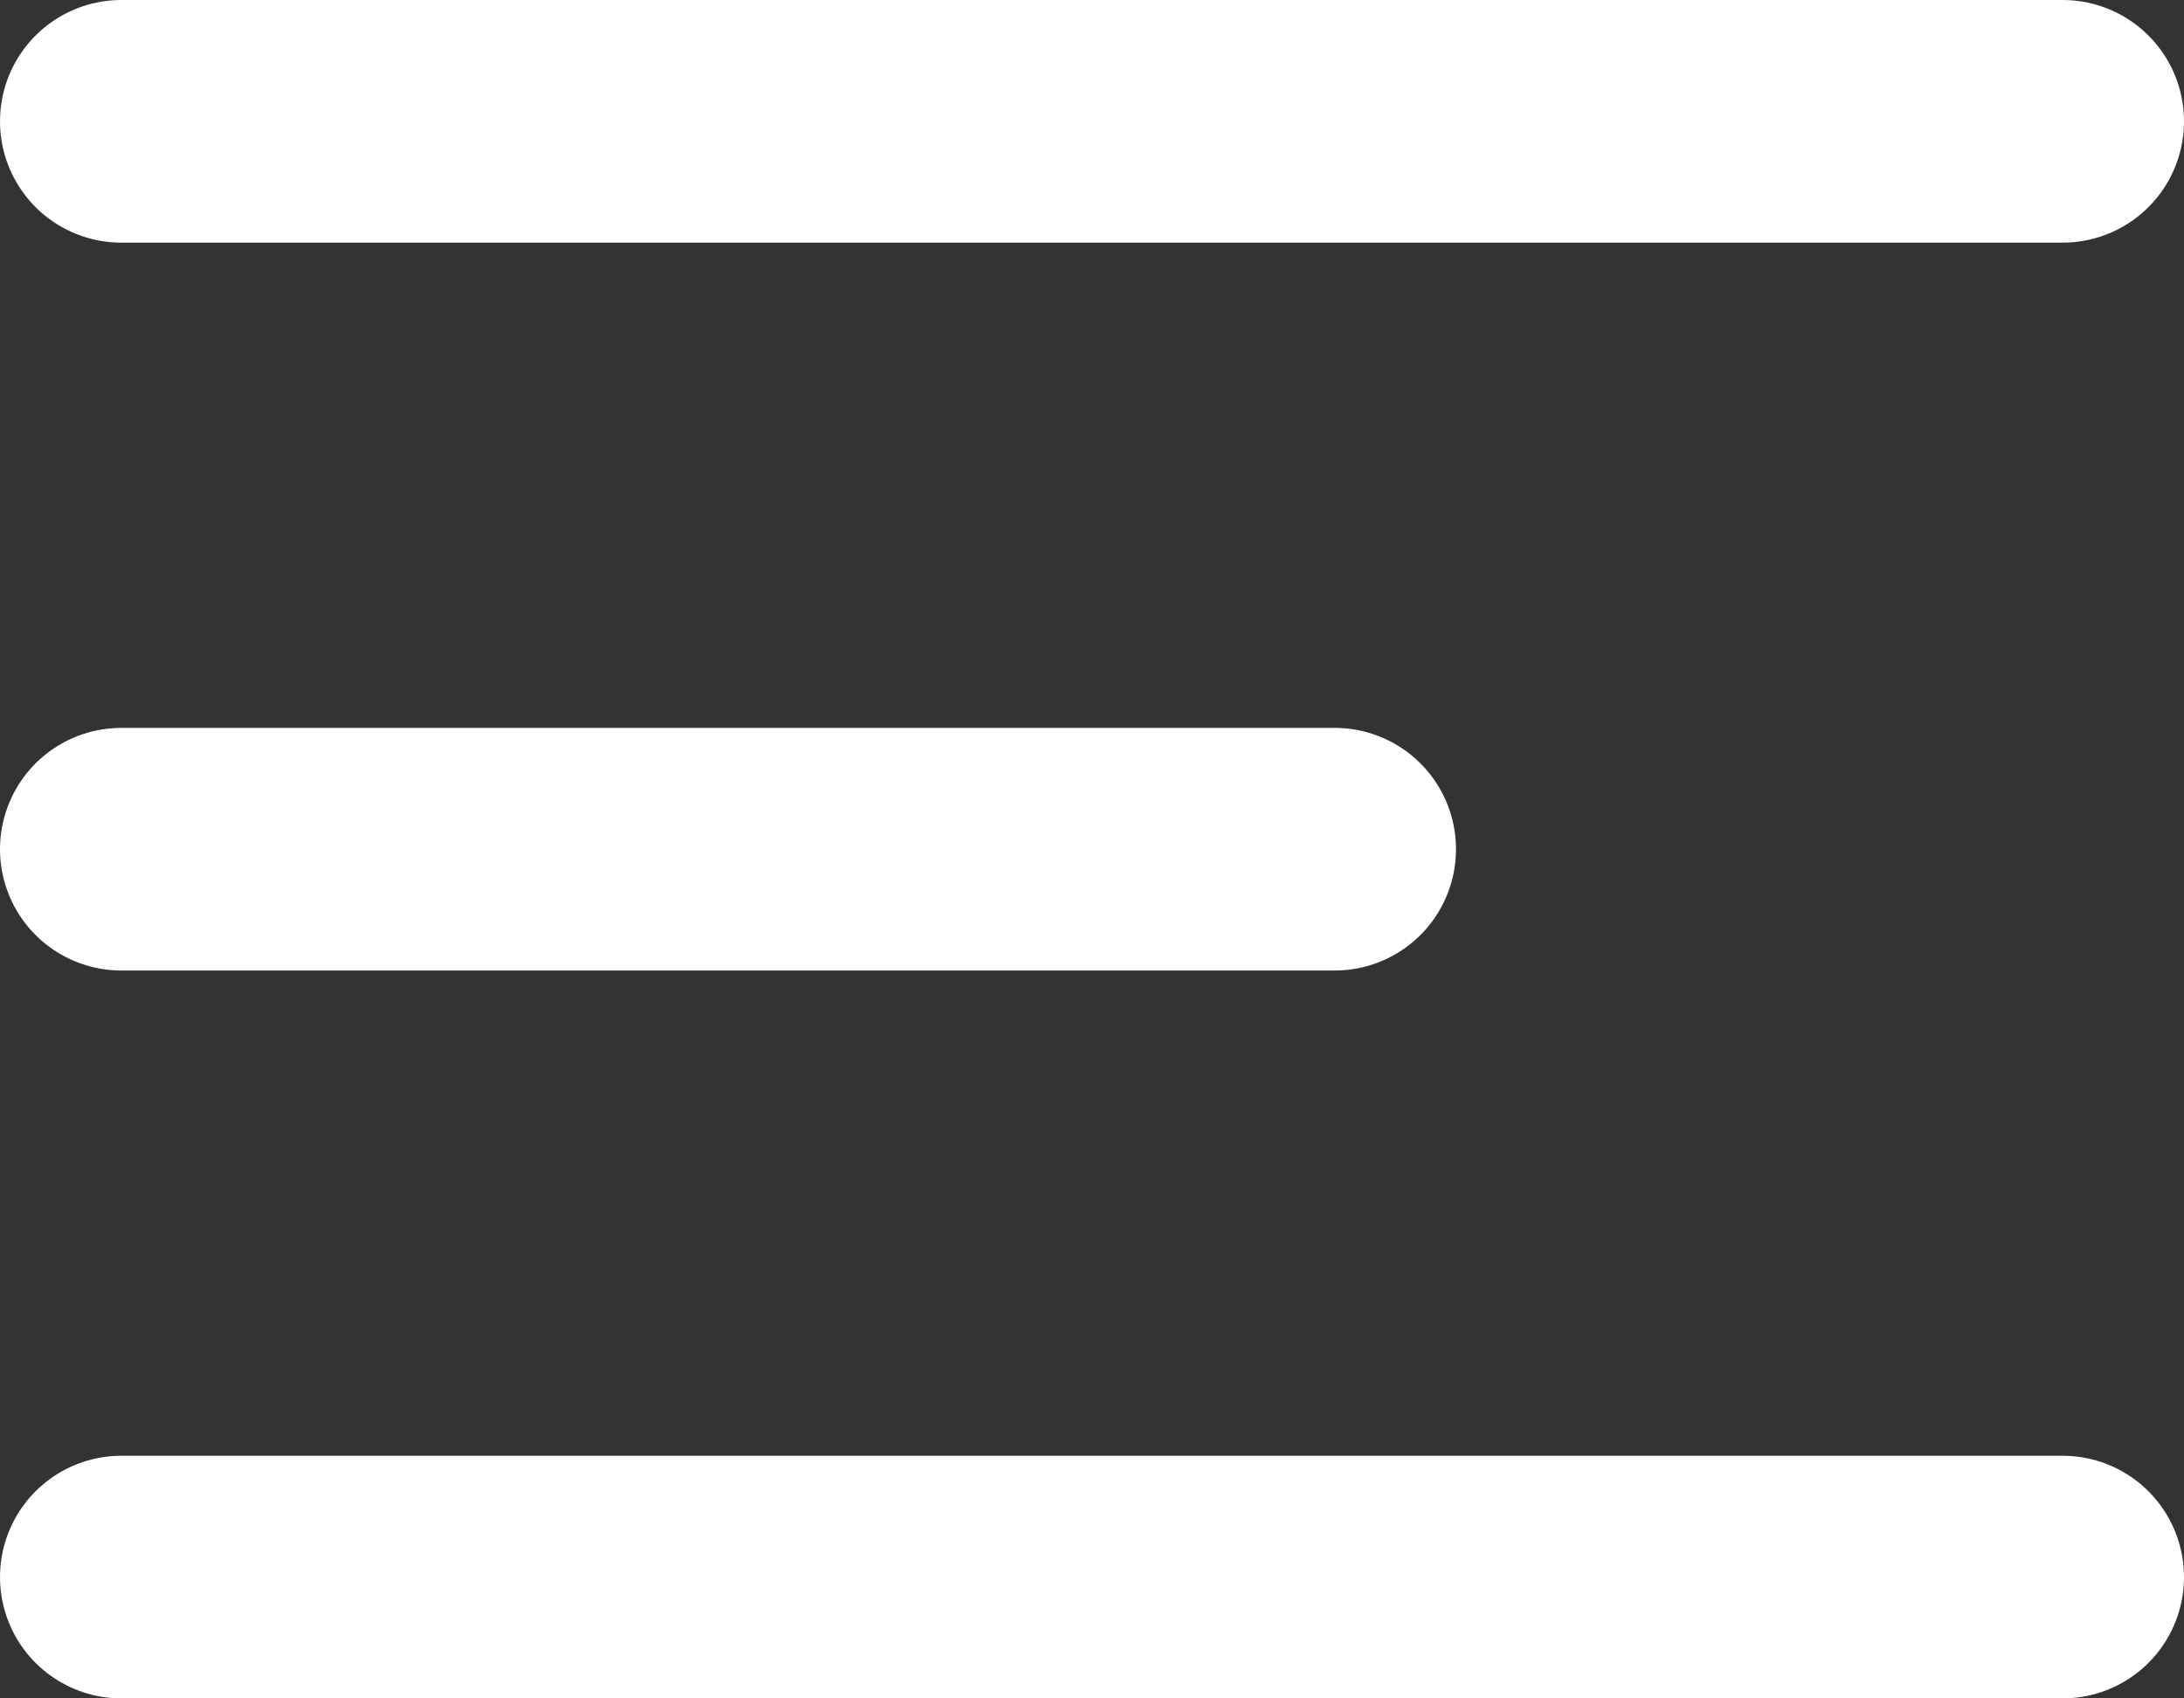 <svg width="18" height="14" viewBox="0 0 18 14" fill="none" xmlns="http://www.w3.org/2000/svg">
<rect x="0" y="0" width="18" height="14" fill="#333333" stroke="none"/>
<path d="M1 1H17" stroke="white" stroke-width="2" stroke-linecap="round"/>
<path d="M1 7H11" stroke="white" stroke-width="2" stroke-linecap="round"/>
<path d="M1 13H17" stroke="white" stroke-width="2" stroke-linecap="round"/>
</svg>

